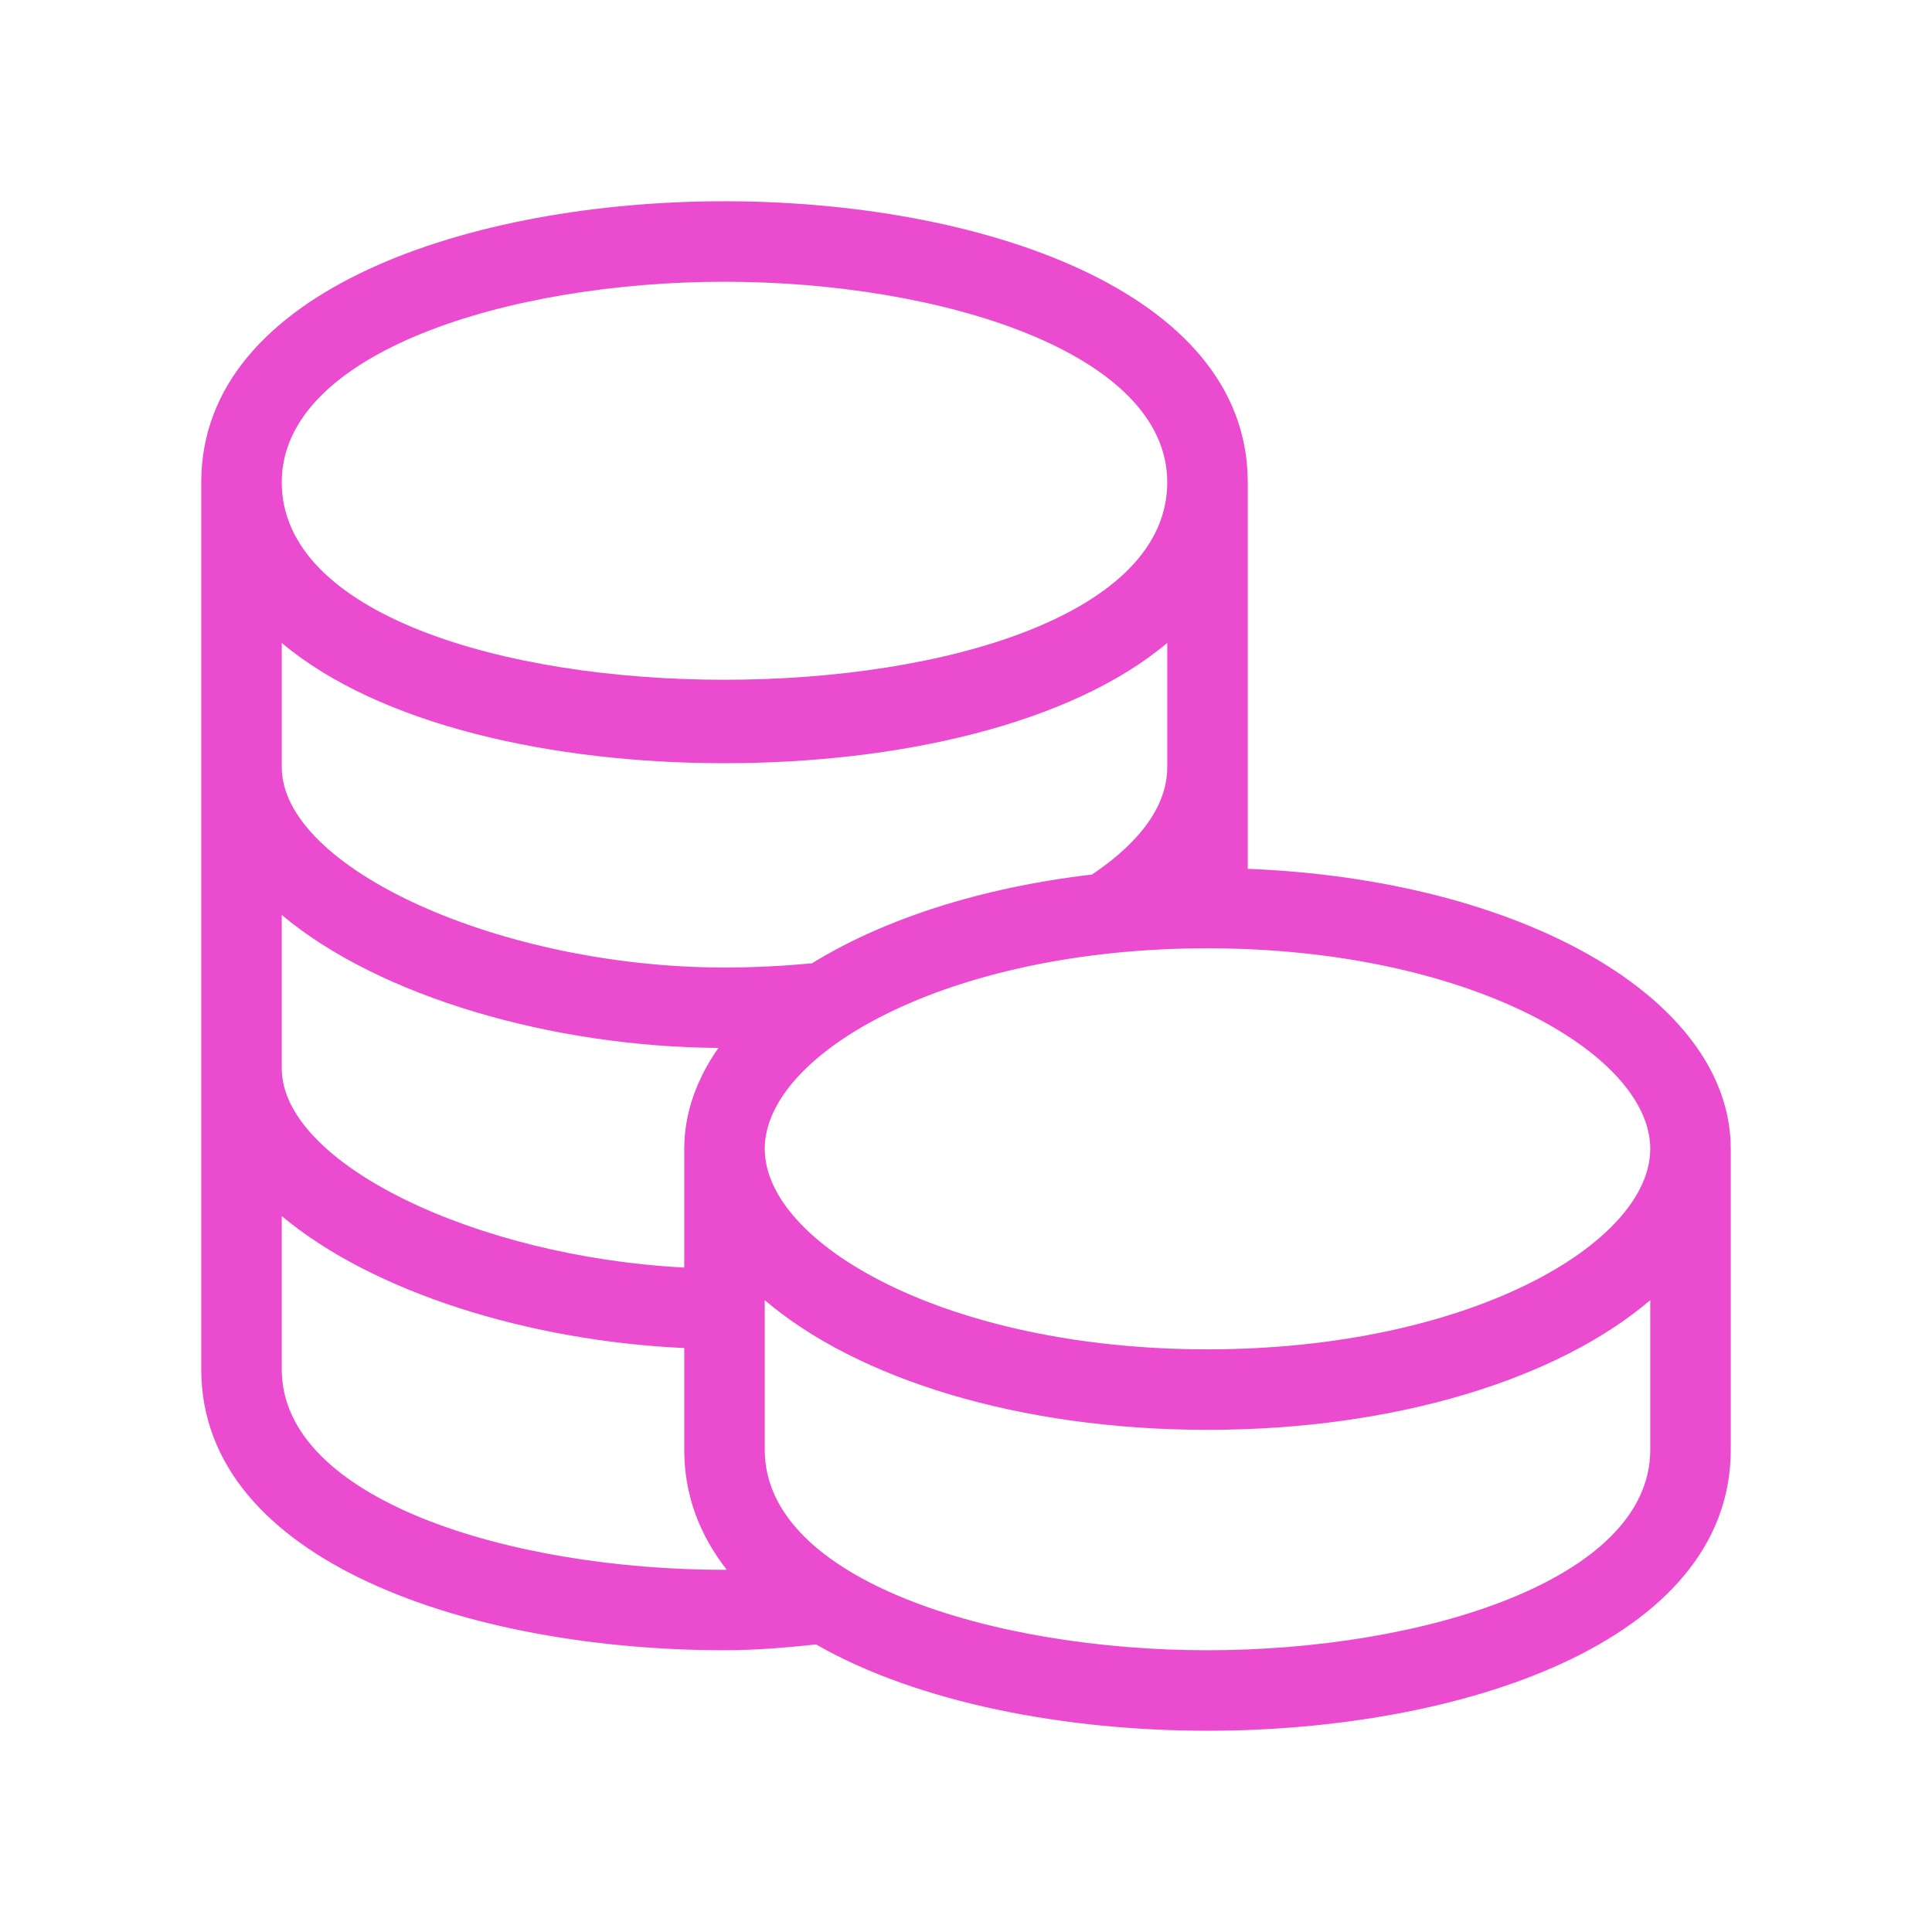 <svg width="48" height="48" fill="none" xmlns="http://www.w3.org/2000/svg"><path d="M43 28.538c-.004-3.732-5.198-6.686-12-6.952V11.98C30.998 7.184 24.26 5 18 5S5.002 7.184 5 11.98v22.04C5 38.816 11.74 41 18 41c.746 0 1.512-.062 2.276-.144C22.816 42.312 26.484 43 30 43c6.262 0 13-2.184 13-6.98v-7.482c0 .002 0 .002 0 0zm-2 .004c0 2.356-4.518 4.982-11 4.982S19 30.9 19 28.542s4.518-4.982 11-4.982 11 2.626 11 4.982zm-34-5.81c2.43 2.036 6.716 3.274 10.848 3.304-.54.774-.846 1.614-.848 2.502v2.954c-5.188-.27-10-2.59-10-4.952v-3.808zm0-6.758c2.424 2.036 6.718 2.988 11 2.988s8.576-.952 11-2.988v3.084c0 1.162-.984 2.074-1.87 2.67-2.772.324-5.182 1.11-6.958 2.206-.704.064-1.418.104-2.172.104-5.552 0-11-2.466-11-4.98v-3.084zM18 7c5.334 0 11 1.746 11 4.982 0 6.542-22 6.542-22 0C7 8.746 12.666 7 18 7zM7 34.02v-3.808c2.264 1.896 6.138 3.102 10 3.28v2.528c0 1.14.39 2.126 1.054 2.978-.018 0-.036.004-.054.004C12.666 39 7 37.254 7 34.02zM30 41c-5.334 0-11-1.746-11-4.98v-3.718c2.282 1.948 6.308 3.222 11 3.222s8.718-1.274 11-3.222v3.718C41 39.254 35.332 41 30 41z" fill="#EB4BCE"/></svg>